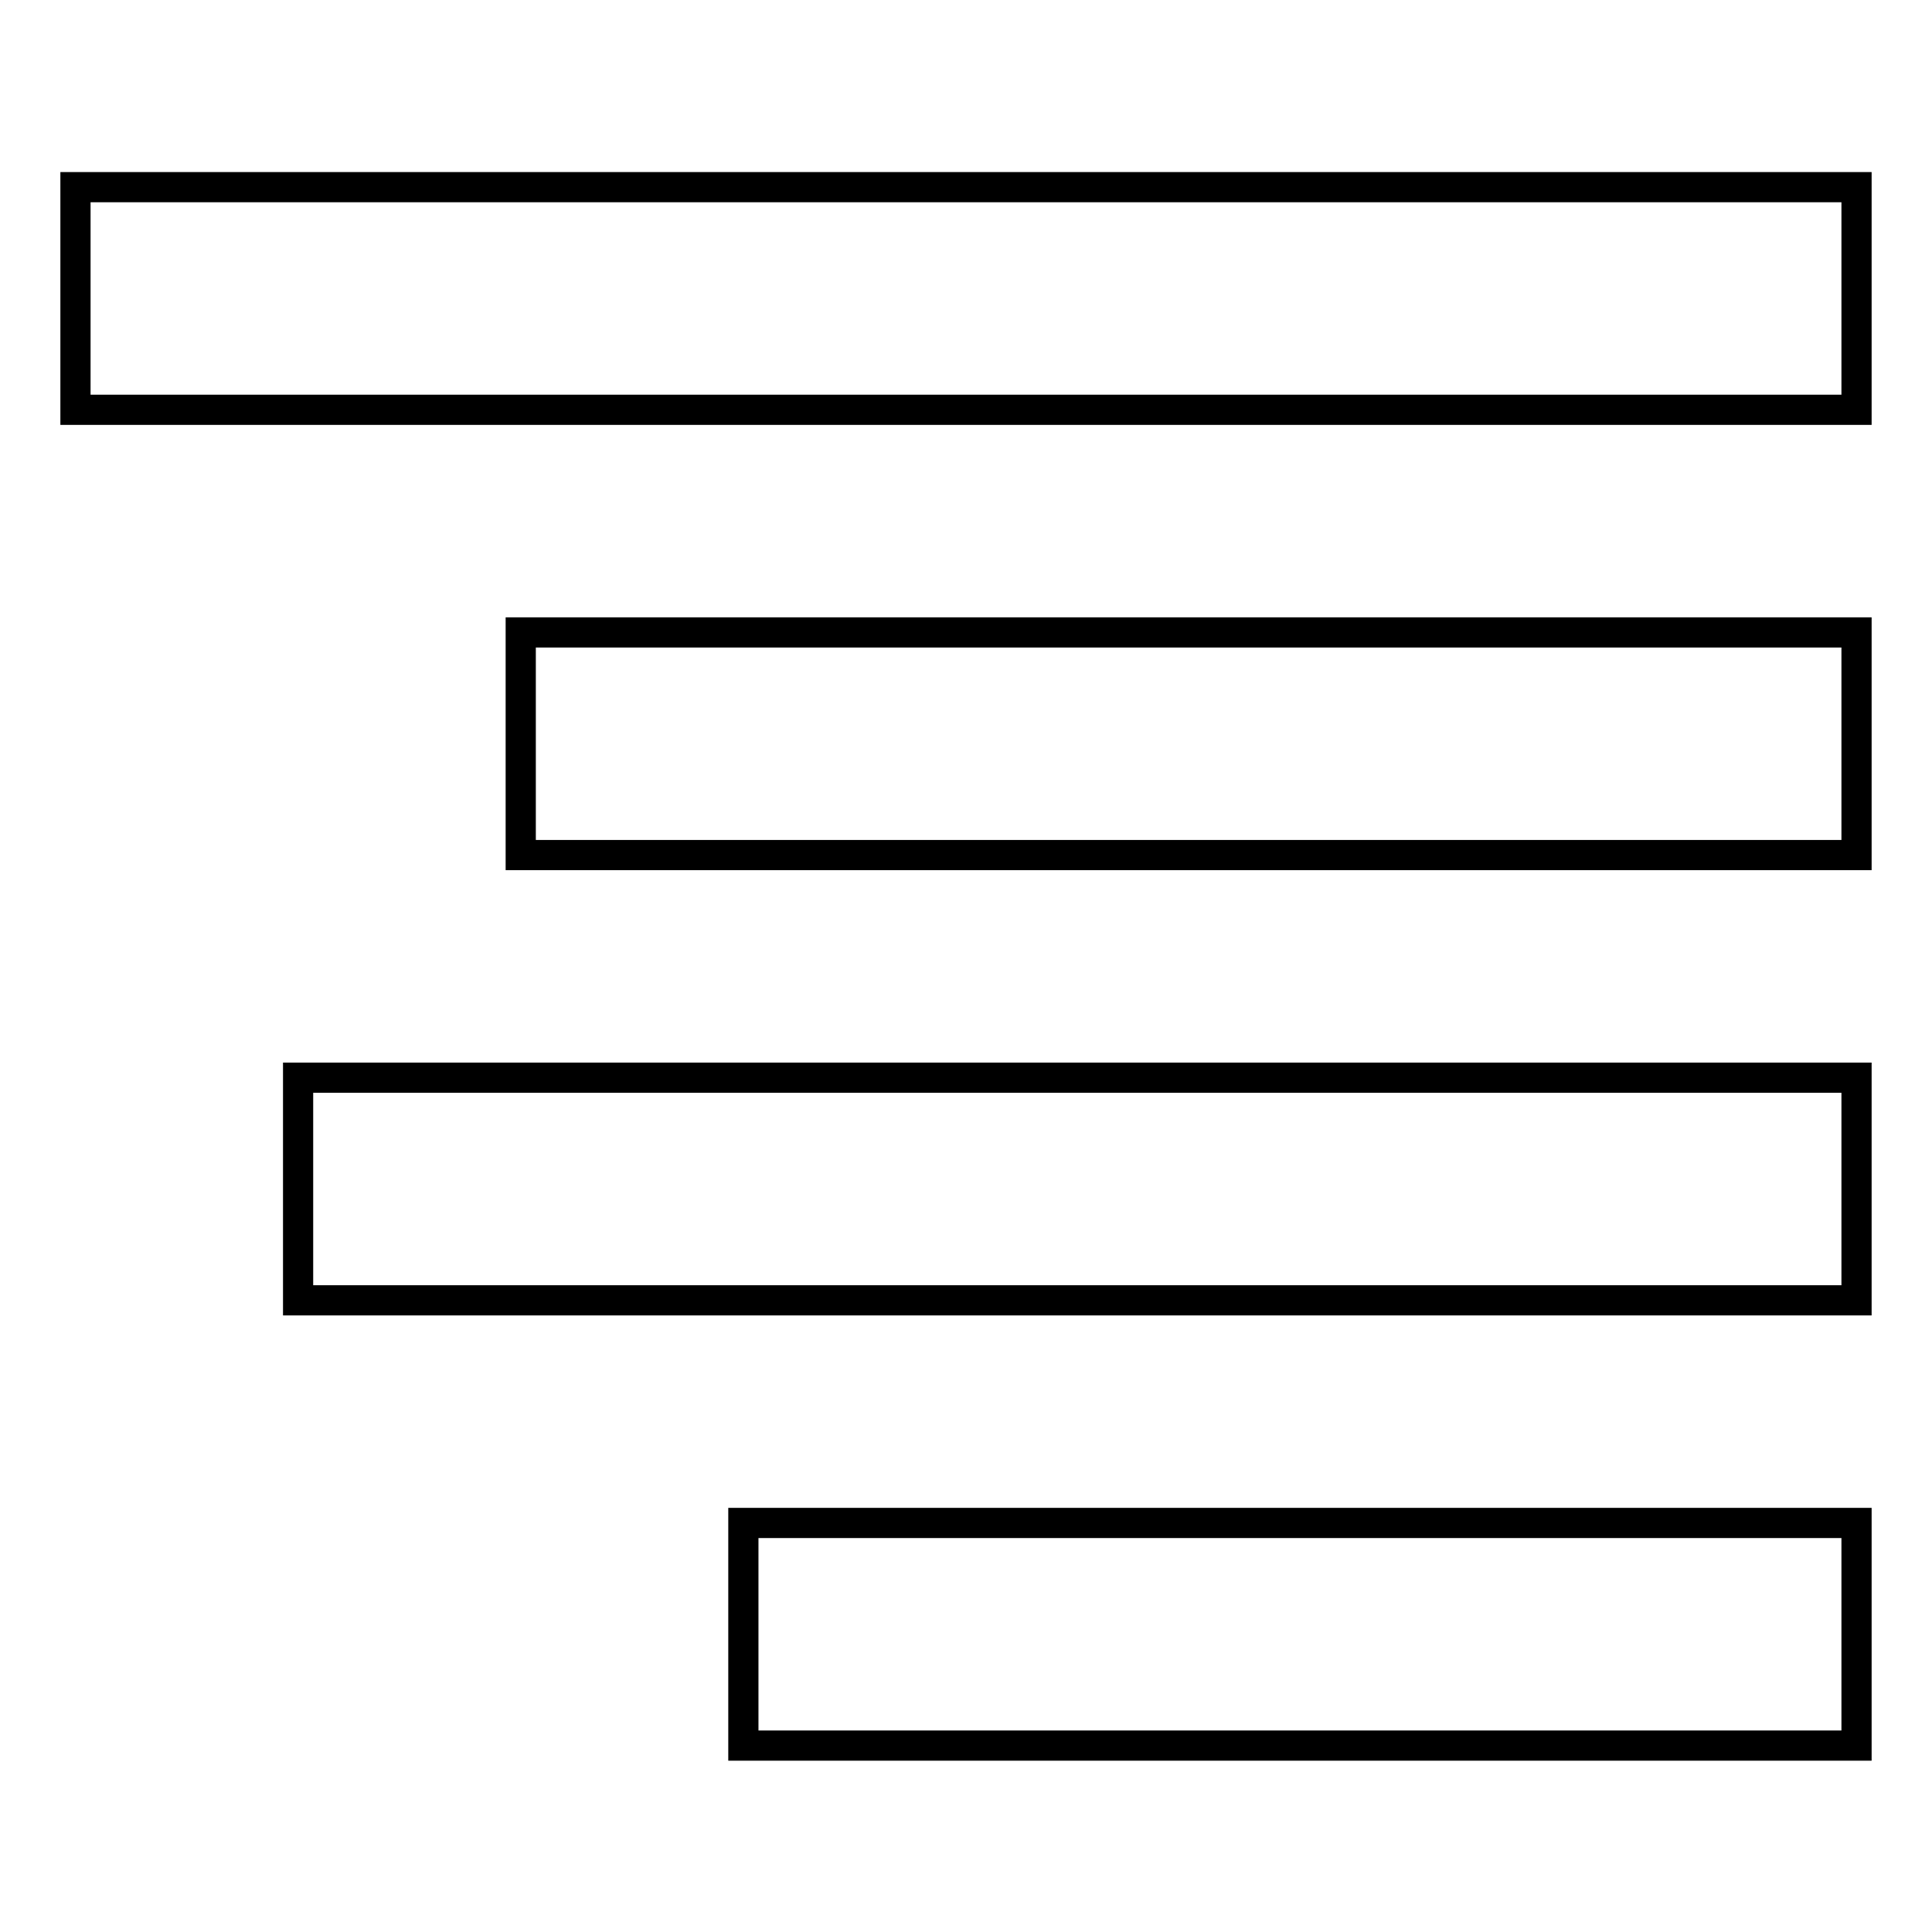 <?xml version="1.0" encoding="utf-8"?>
<!-- Svg Vector Icons : http://www.onlinewebfonts.com/icon -->
<!DOCTYPE svg PUBLIC "-//W3C//DTD SVG 1.1//EN" "http://www.w3.org/Graphics/SVG/1.1/DTD/svg11.dtd">
<svg version="1.1" xmlns="http://www.w3.org/2000/svg" xmlns:xlink="http://www.w3.org/1999/xlink" x="0px" y="0px" viewBox="0 0 256 256" enable-background="new 0 0 256 256" xml:space="preserve">
<g> <path stroke-width="4" fill-opacity="0" stroke="#000000"  d="M10,24.8h236v29.5H10V24.8z M69,113.3V83.8h177v29.5H69z M39.5,172.3v-29.5H246v29.5H39.5z M98.5,231.3 v-29.5H246v29.5H98.5z"/></g>
</svg>